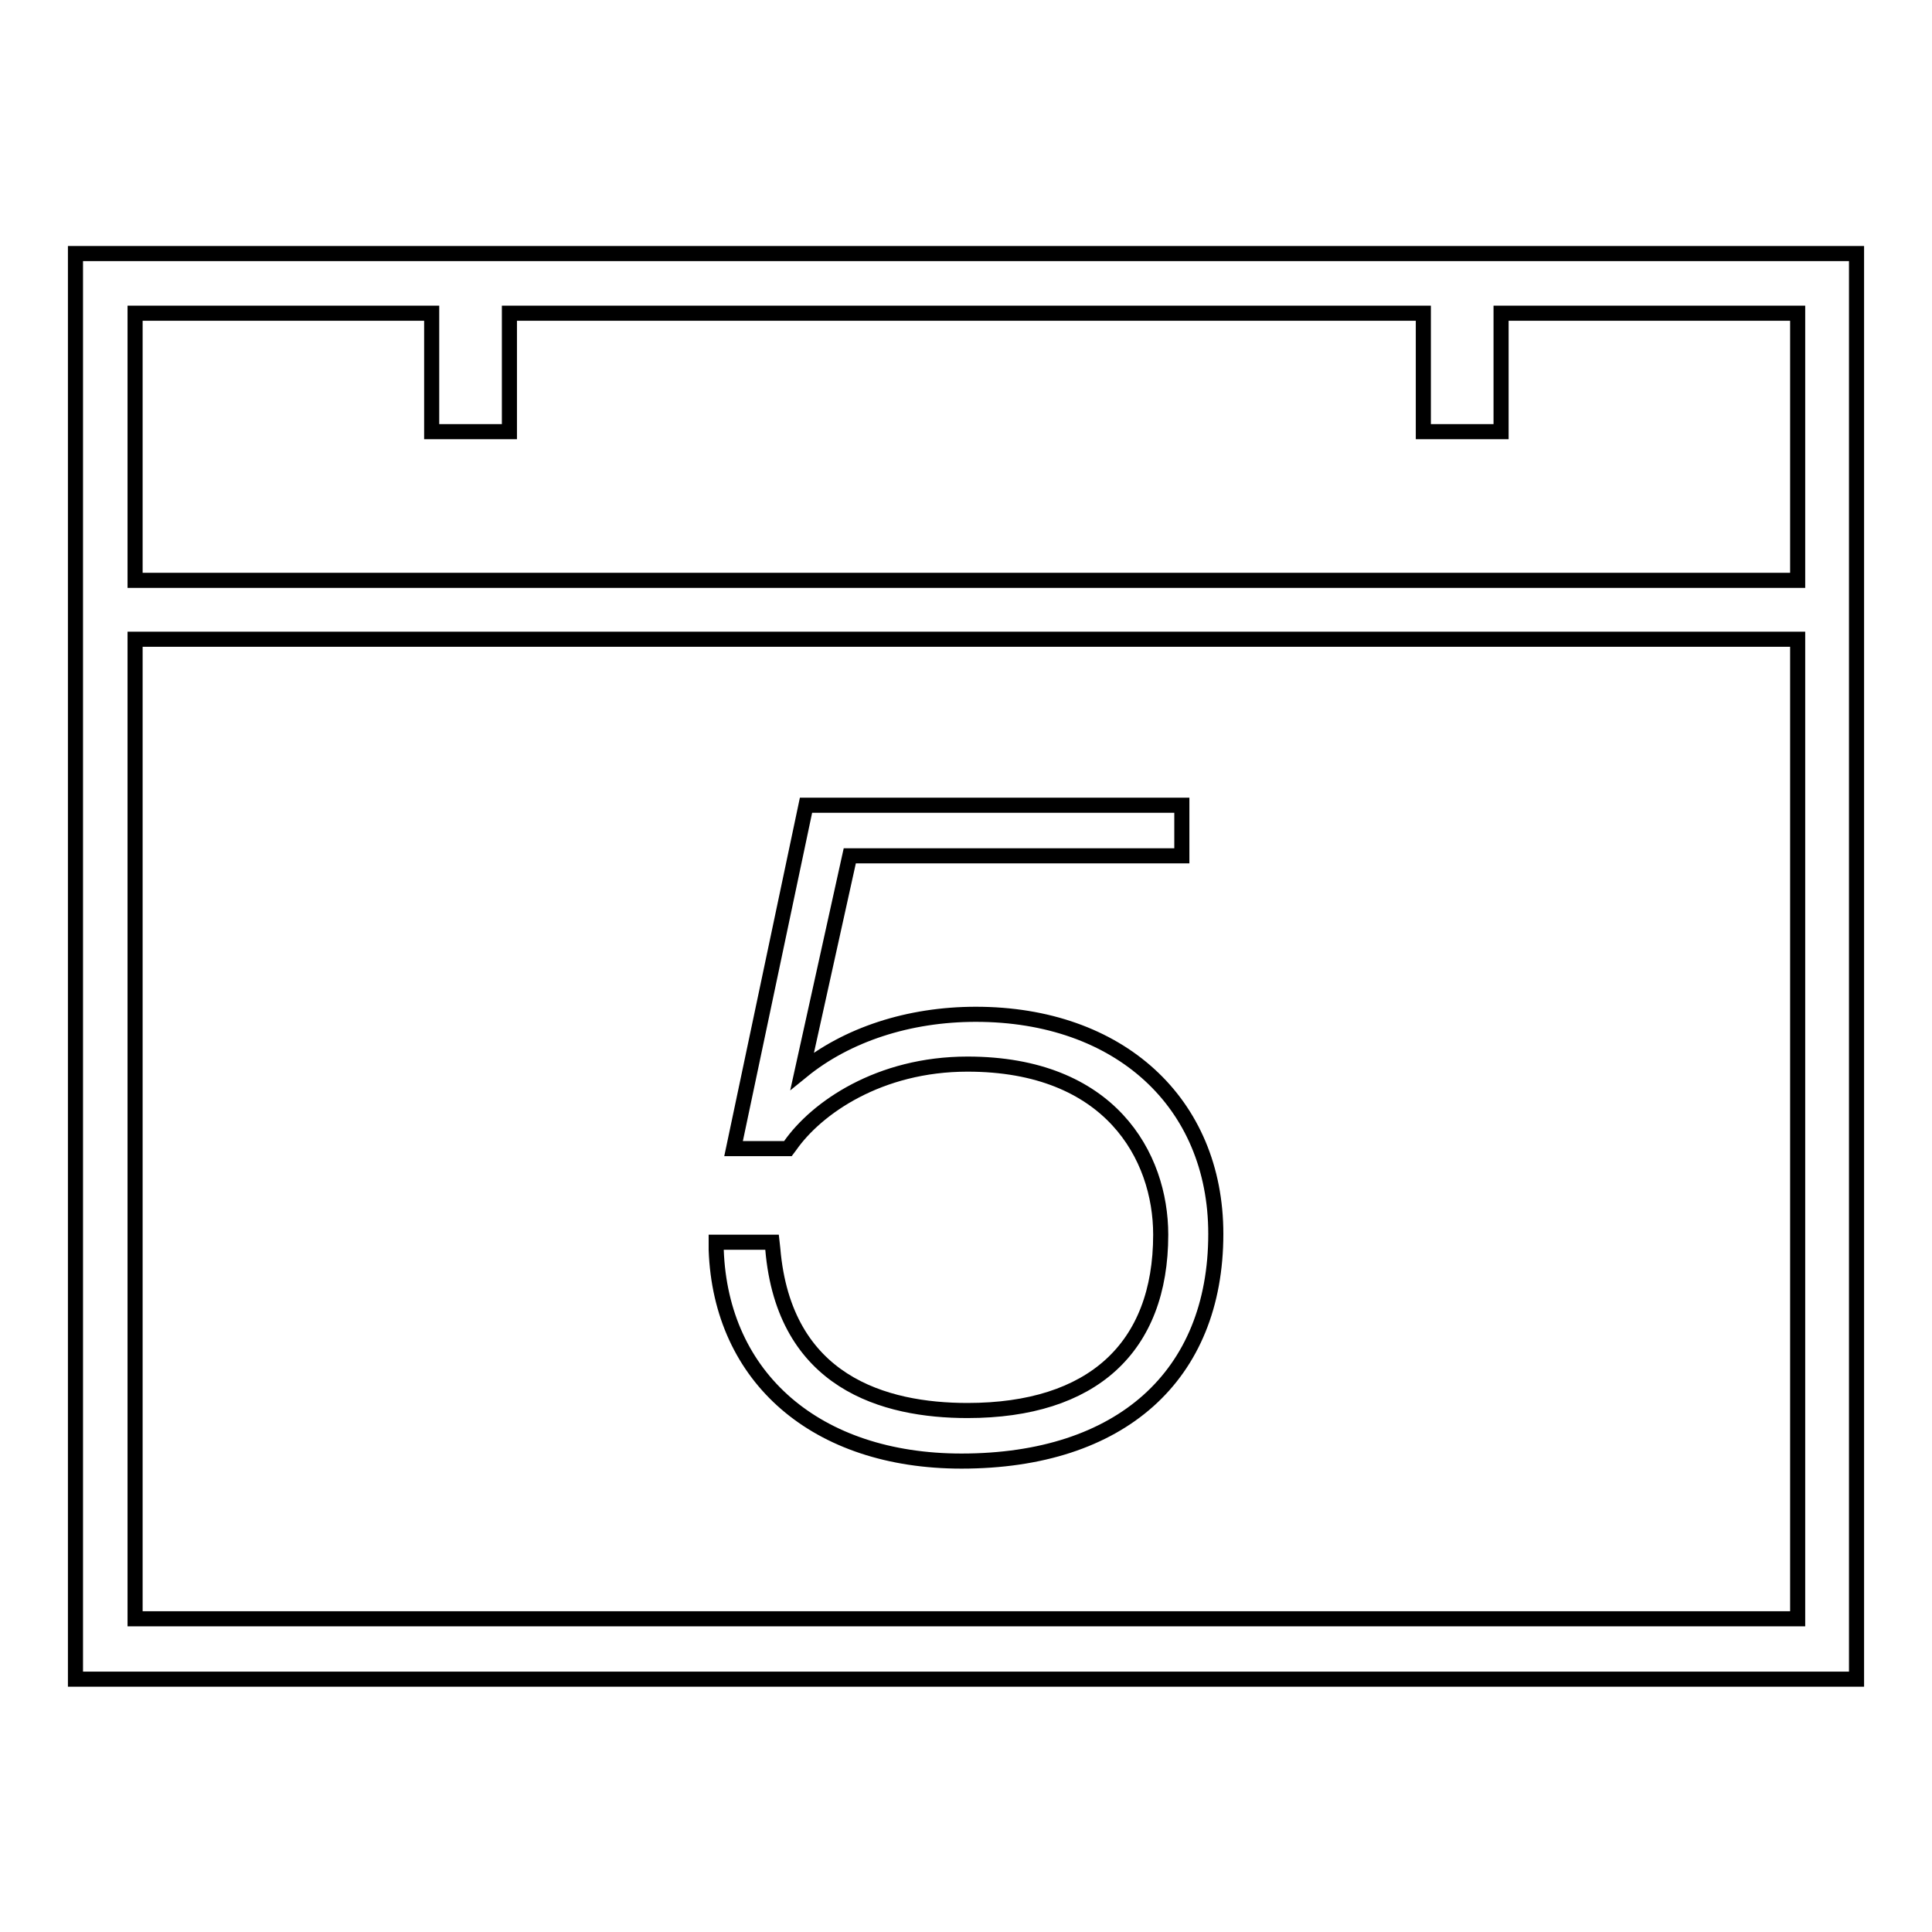 <?xml version="1.0" encoding="utf-8"?>
<!-- Svg Vector Icons : http://www.onlinewebfonts.com/icon -->
<!DOCTYPE svg PUBLIC "-//W3C//DTD SVG 1.1//EN" "http://www.w3.org/Graphics/SVG/1.1/DTD/svg11.dtd">
<svg version="1.1" xmlns="http://www.w3.org/2000/svg" xmlns:xlink="http://www.w3.org/1999/xlink" x="0px" y="0px" viewBox="0 0 256 256" enable-background="new 0 0 256 256" xml:space="preserve">
<g> <path stroke-width="2" fill-opacity="0" stroke="#000000"  d="M127.4,193.6c-19.2,0-31.9-11-32.5-28l0-1h7.4l0.1,0.9c1.5,17.7,14.8,21.4,25.8,21.4 c16.5,0,25.6-8.3,25.6-23.3c0-10.4-6.7-22.6-25.6-22.6c-11.7,0-20,5.8-23.5,10.8l-0.3,0.4h-7.2l9.6-45.5h49.8v6.7h-44l-6.3,28.5 c5.9-4.8,14.1-7.5,23-7.5c19,0,31.8,11.7,31.8,29.1C161.1,182.3,148.5,193.6,127.4,193.6z M10,33.6v43.3v7.9v137.7h236V84.7v-7.9 V33.6H10z M238.1,214.5H17.9V84.7h220.3V214.5z M238.1,76.9H17.9V41.5h39.3v15.7h10.3V41.5h121.1v15.7h10.3V41.5h39.3V76.9z"/></g>
</svg>